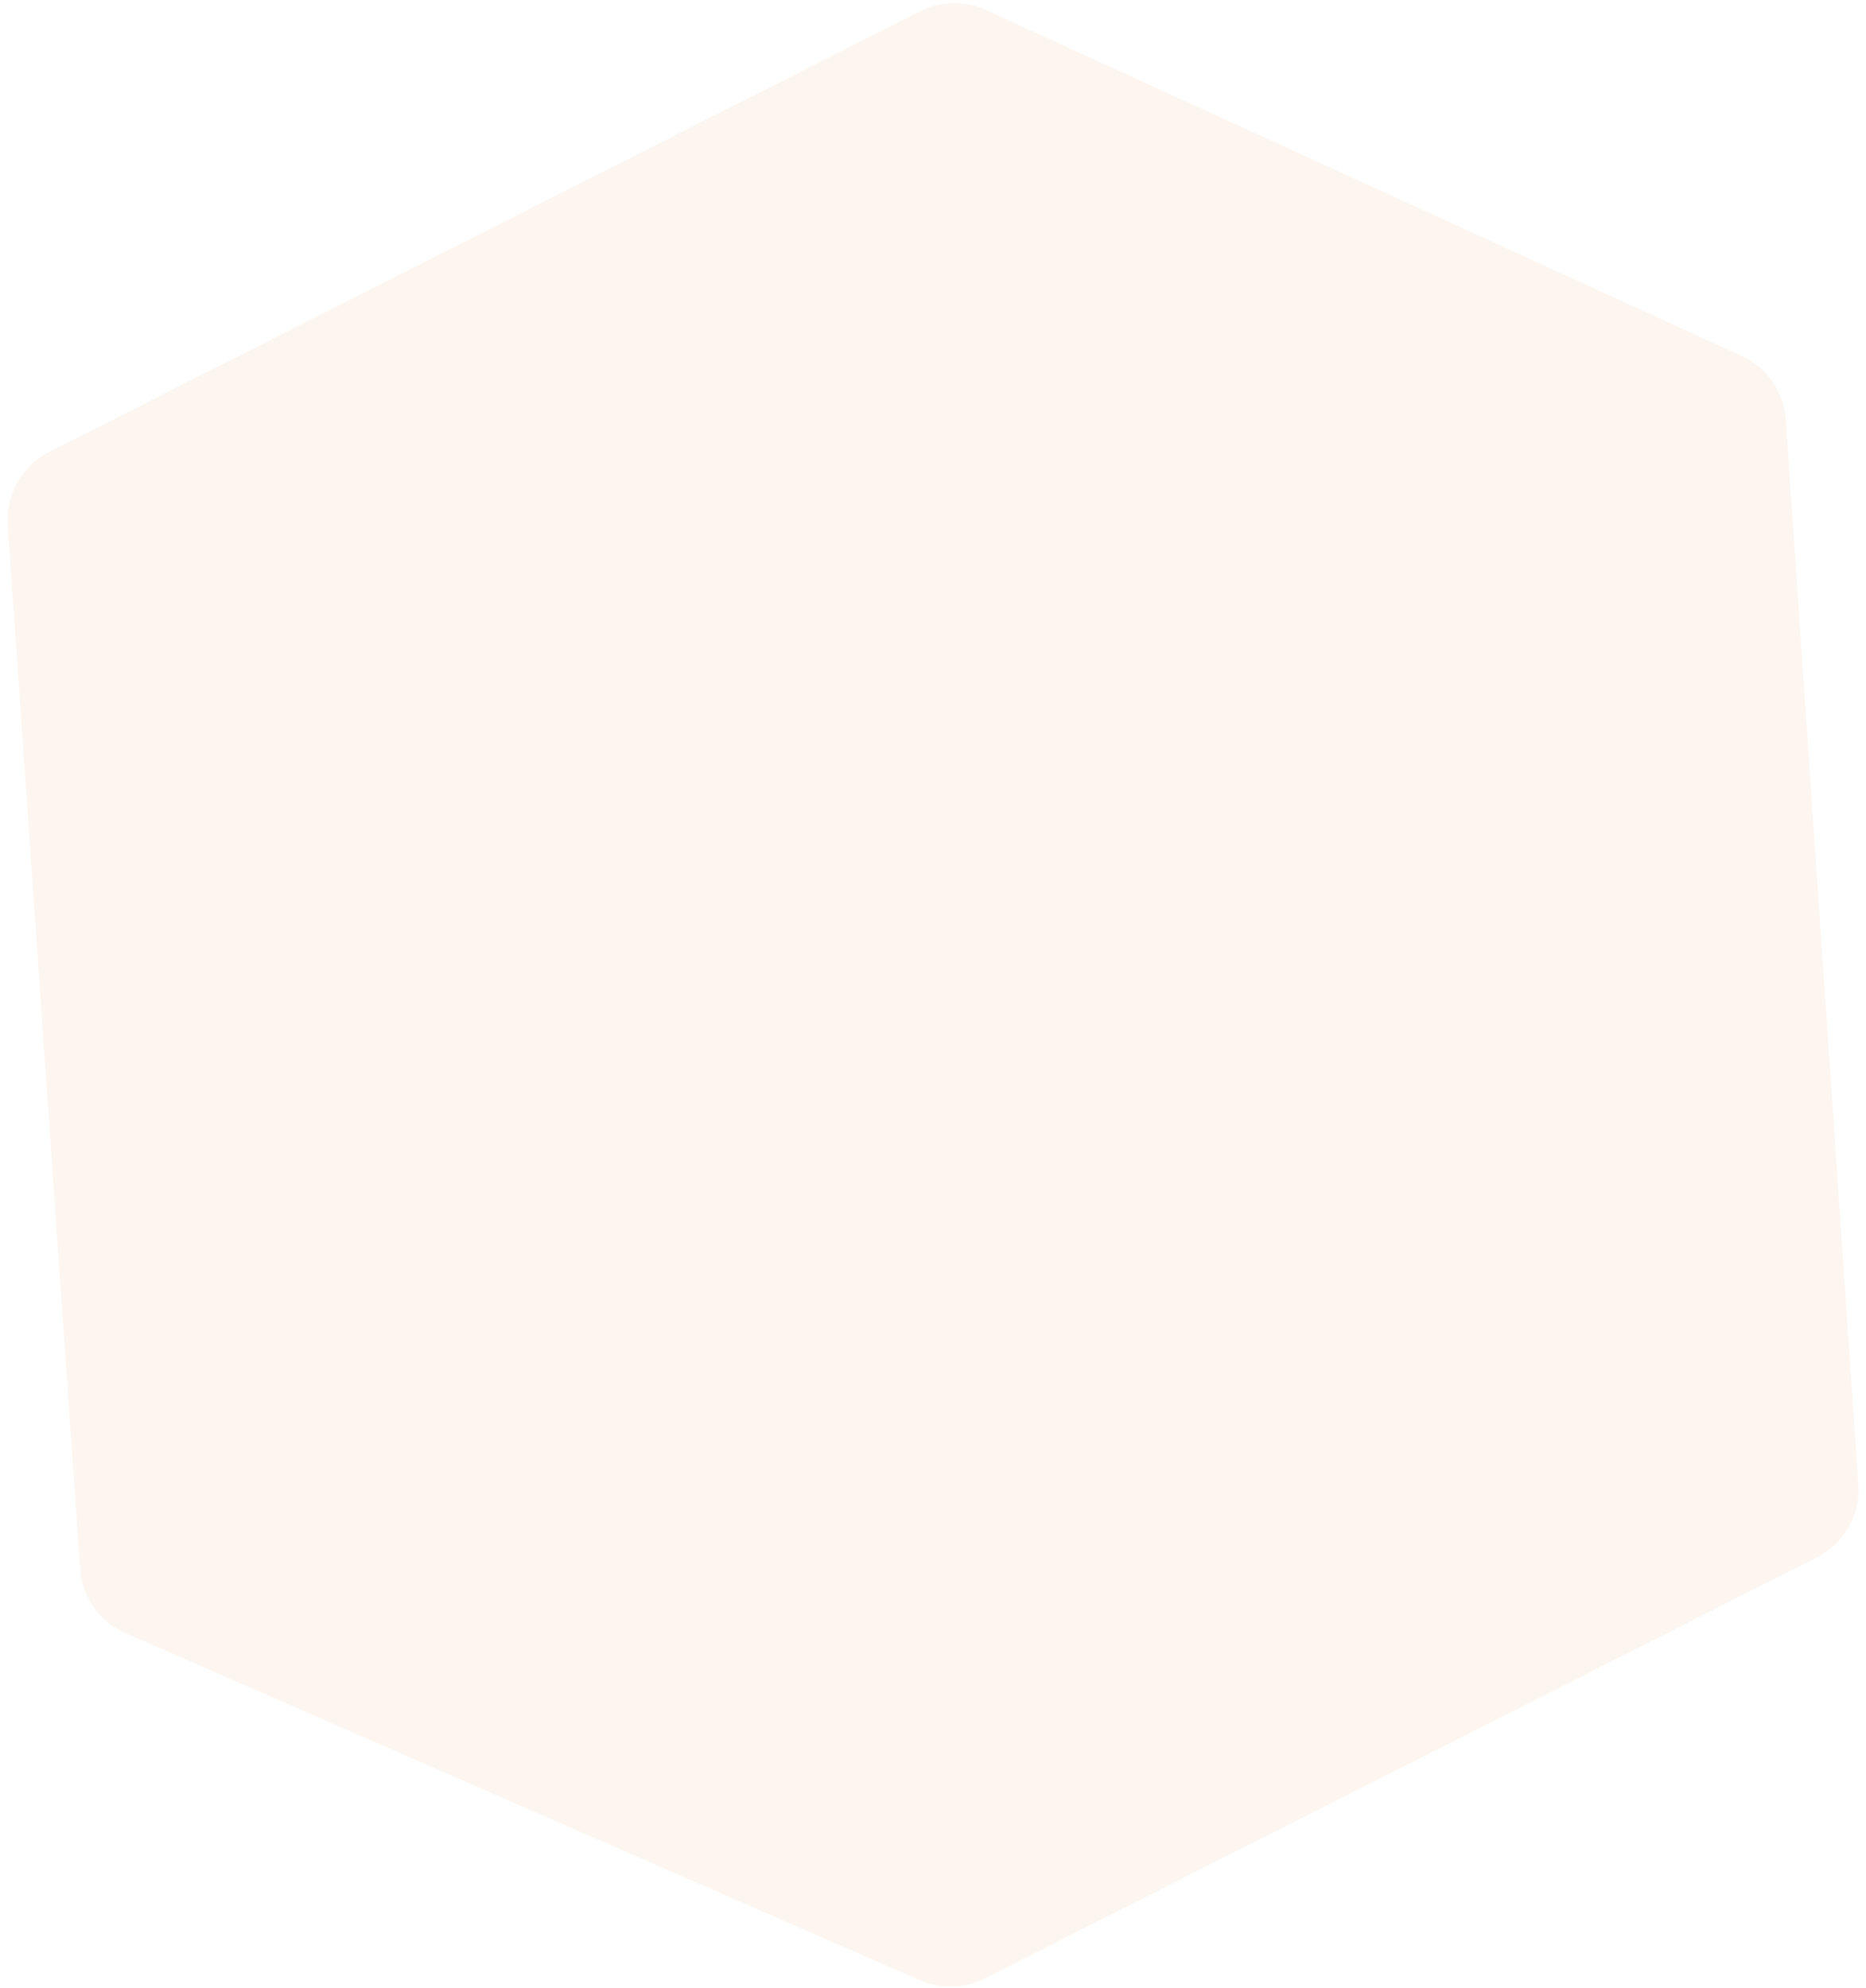 <?xml version="1.0" encoding="UTF-8"?> <svg xmlns="http://www.w3.org/2000/svg" width="246" height="262" viewBox="0 0 246 262" fill="none"> <path d="M6.474 59.577L121.308 1.481C124.024 0.107 127.217 0.045 129.984 1.312L229.616 46.916C232.95 48.442 235.181 51.67 235.431 55.329L244.997 195.673C245.27 199.681 243.118 203.463 239.534 205.276L129.808 260.788C127.146 262.135 124.023 262.223 121.29 261.029L16.527 215.255C13.114 213.764 10.812 210.499 10.555 206.783L1.012 69.192C0.734 65.181 2.886 61.393 6.474 59.577Z" fill="#EC8C46" fill-opacity="0.08"></path> </svg> 